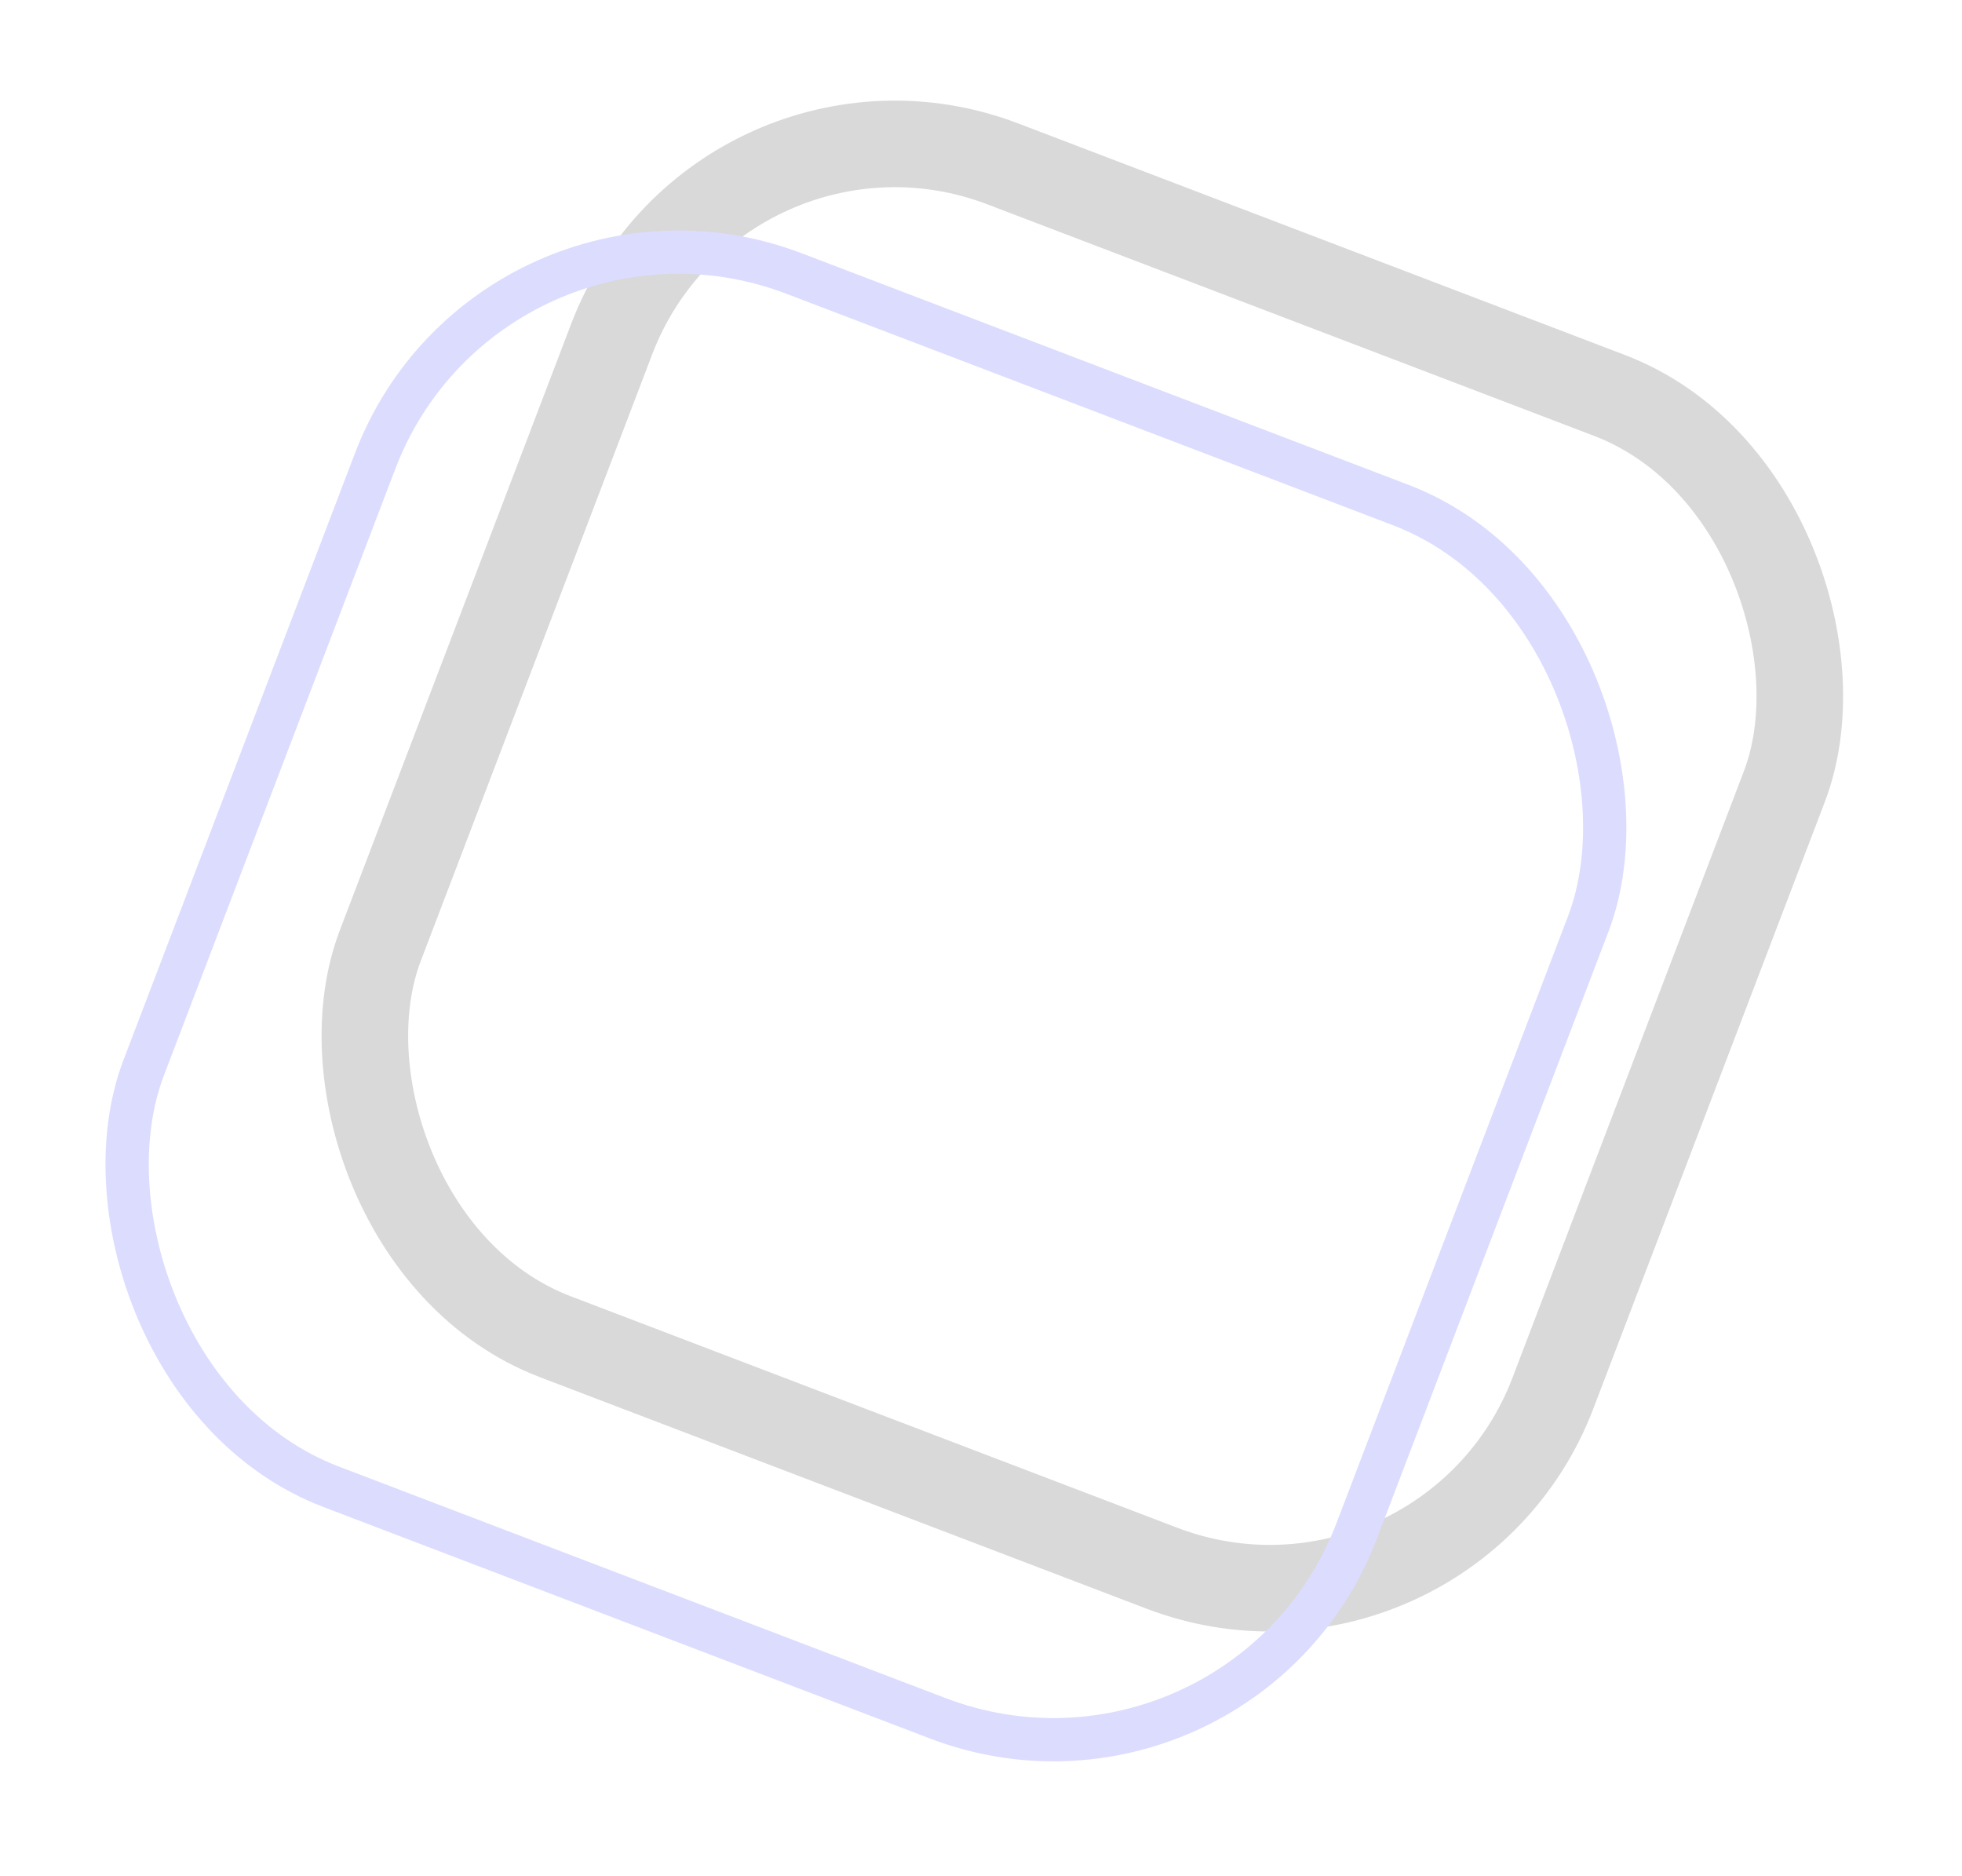 <svg width="136" height="130" viewBox="0 0 136 130" fill="none" xmlns="http://www.w3.org/2000/svg">
    <rect x="49.89" y="3.872" width="87" height="87" rx="21" transform="rotate(20.885 49.89 3.872)" stroke="#D9D9D9" stroke-width="6"/>
    <rect x="34.023" y="10.936" width="90" height="90" rx="22.5" transform="rotate(20.885 34.023 10.936)" stroke="#DCDCFF" stroke-width="3"/>
</svg>
